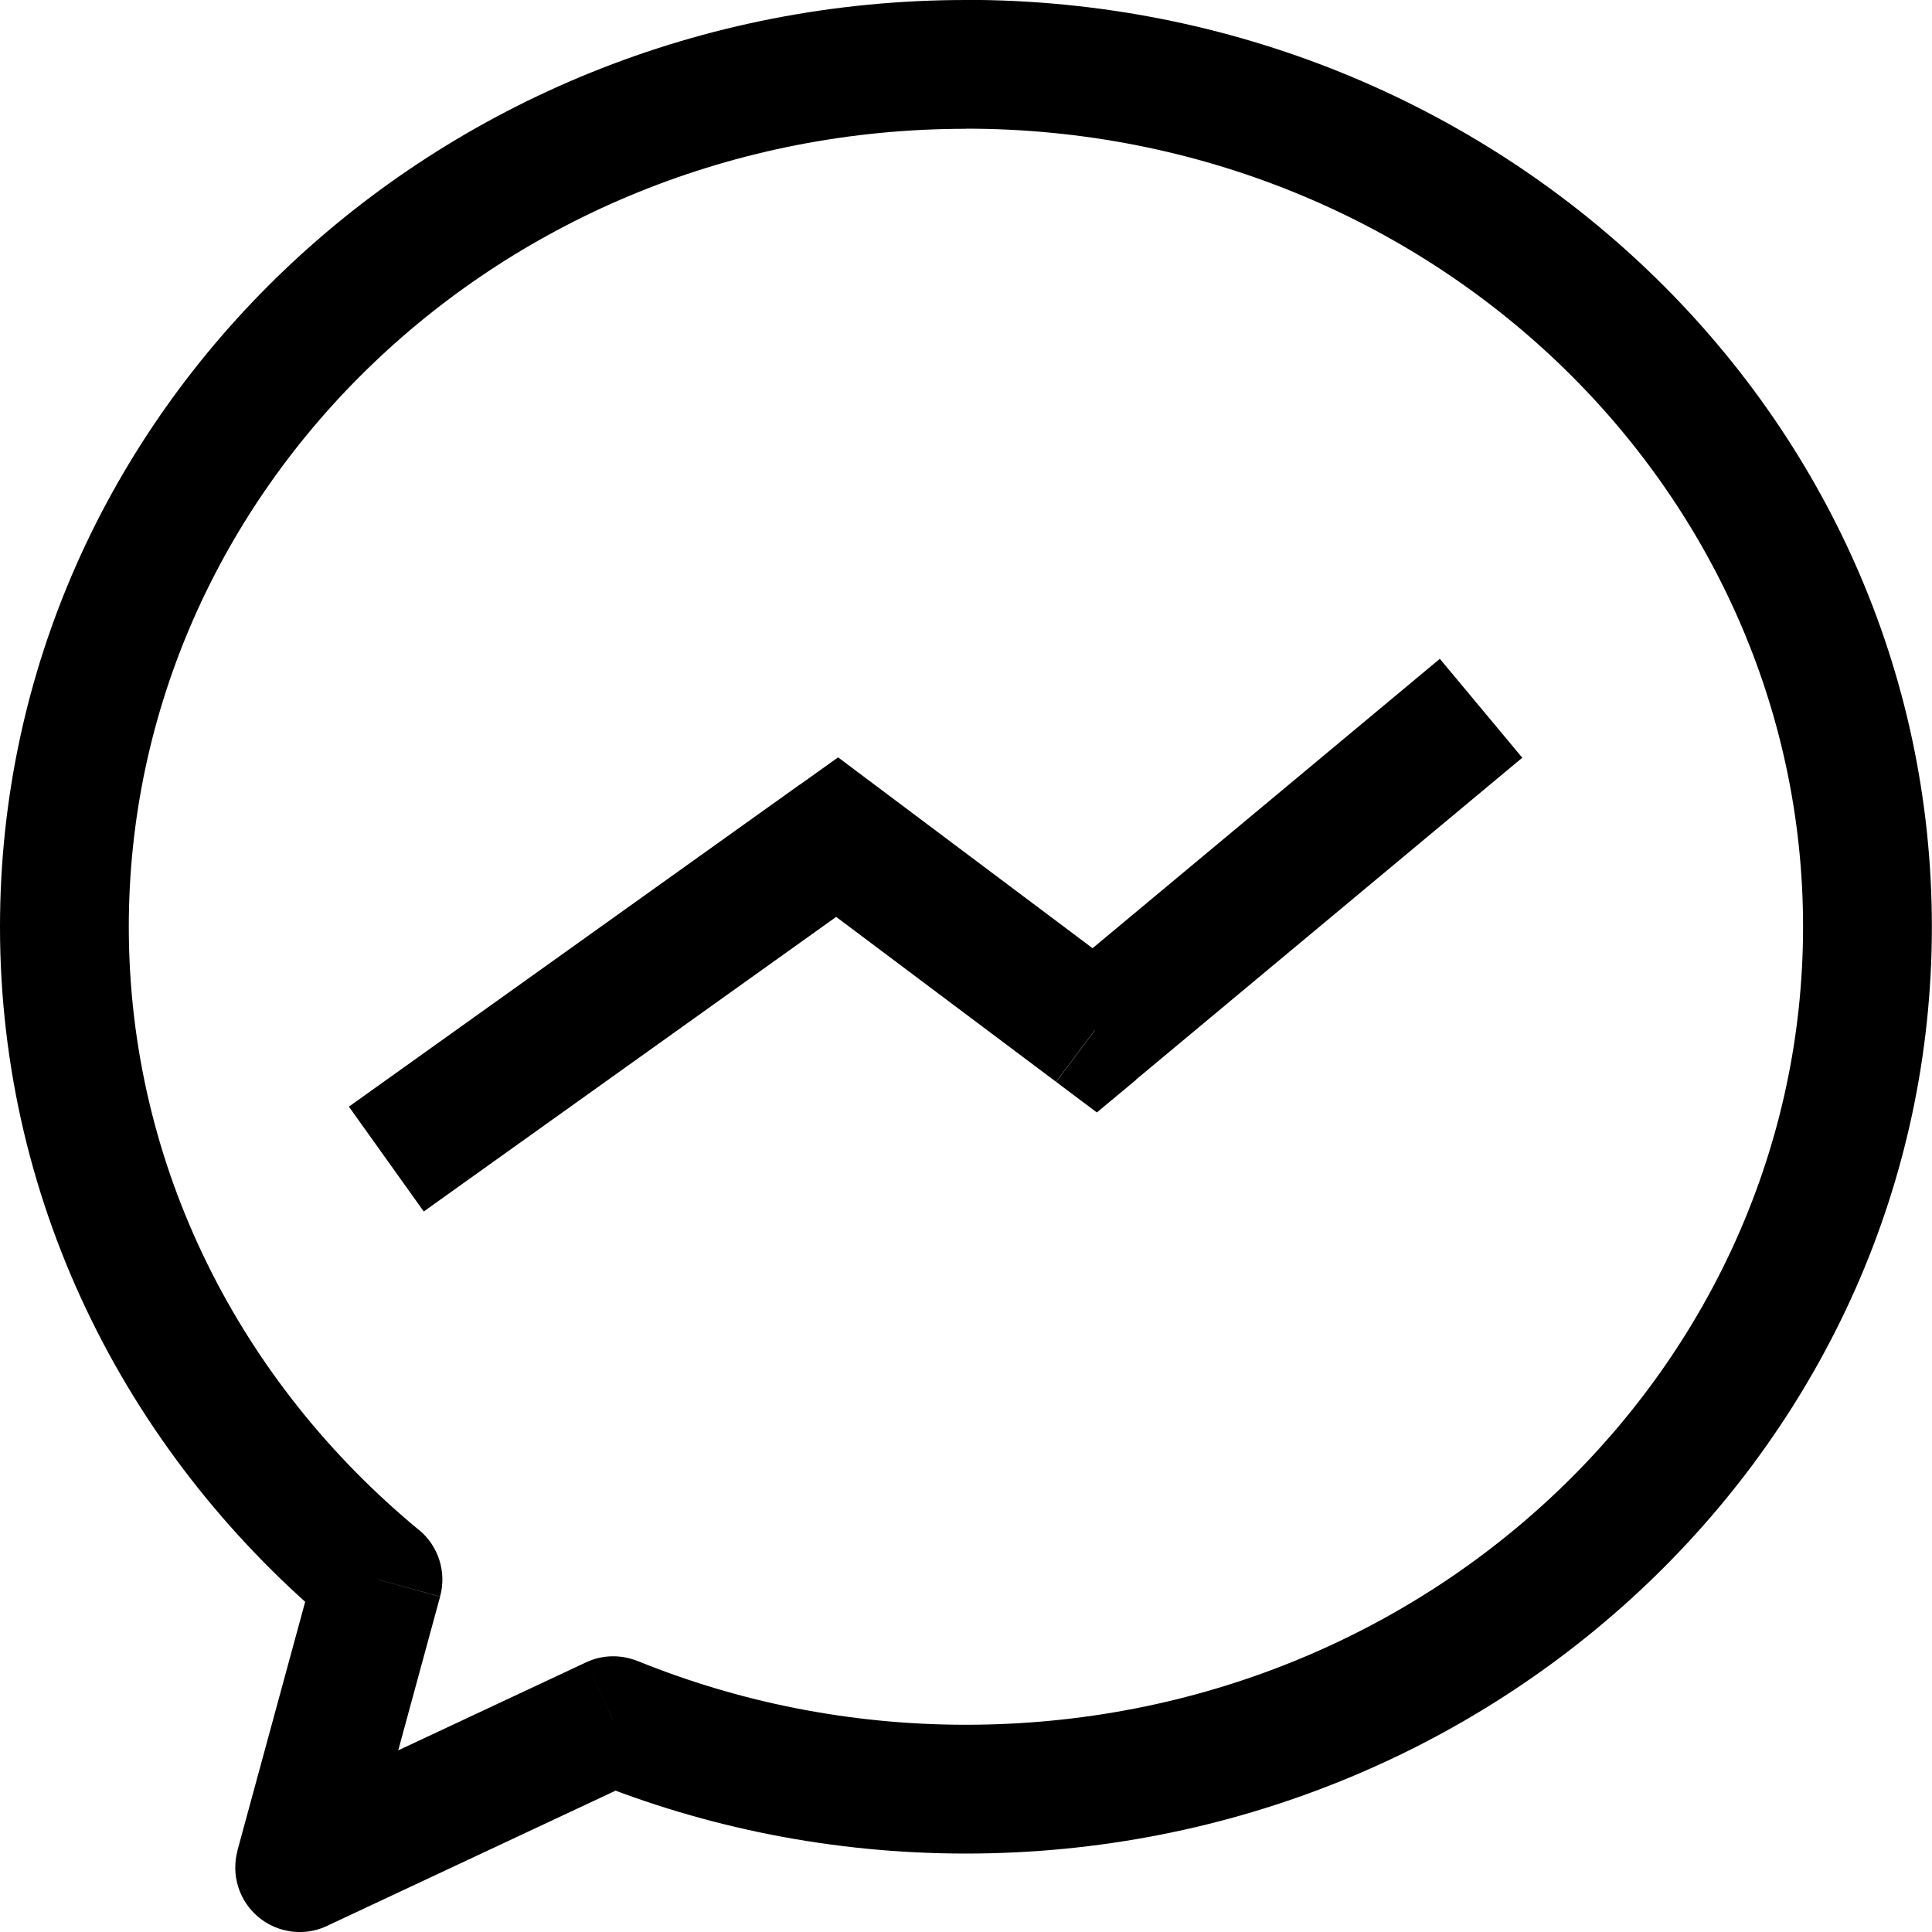 <svg fill="none" height="15" viewBox="0 0 15 15" width="15" xmlns="http://www.w3.org/2000/svg"><path d="m2.935 12.264.482.131c.052-.19-.013-.392-.164-.517zm-.609 2.236-.482-.131c-.051.188.012.389.161.514.149.125.358.153.534.07zm2.435-1.141.188-.463c-.129-.052-.274-.049-.4.011zm1.739-6.859.3-.4-.293-.22-.298.213zm2 1.5-.3.4.316.237.304-.253zm-1-8c-4.121 0-7.5 3.201-7.5 7.196h1c0-3.401 2.889-6.196 6.5-6.196zm-7.5 7.196c0 2.189 1.023 4.139 2.617 5.454l.636-.771c-1.382-1.141-2.253-2.816-2.253-4.683zm2.452 4.937-.609 2.236.965.263.609-2.236zm.086 2.82 2.435-1.141-.424-.905-2.435 1.141zm2.034-1.131c.9.366 1.889.569 2.927.569v-1c-.906 0-1.768-.178-2.551-.496zm2.927.569c4.121 0 7.5-3.201 7.5-7.196h-1c0 3.401-2.889 6.196-6.5 6.196zm7.5-7.196c0-3.995-3.379-7.196-7.5-7.196v1c3.611 0 6.5 2.795 6.5 6.196zm-11.709 2.211 3.5-2.5-.581-.814-3.5 2.5zm2.909-2.507 2 1.5.6-.8-2-1.5zm2.62 1.484 3-2.5-.64-.768-3 2.5z" fill="#000"/></svg>